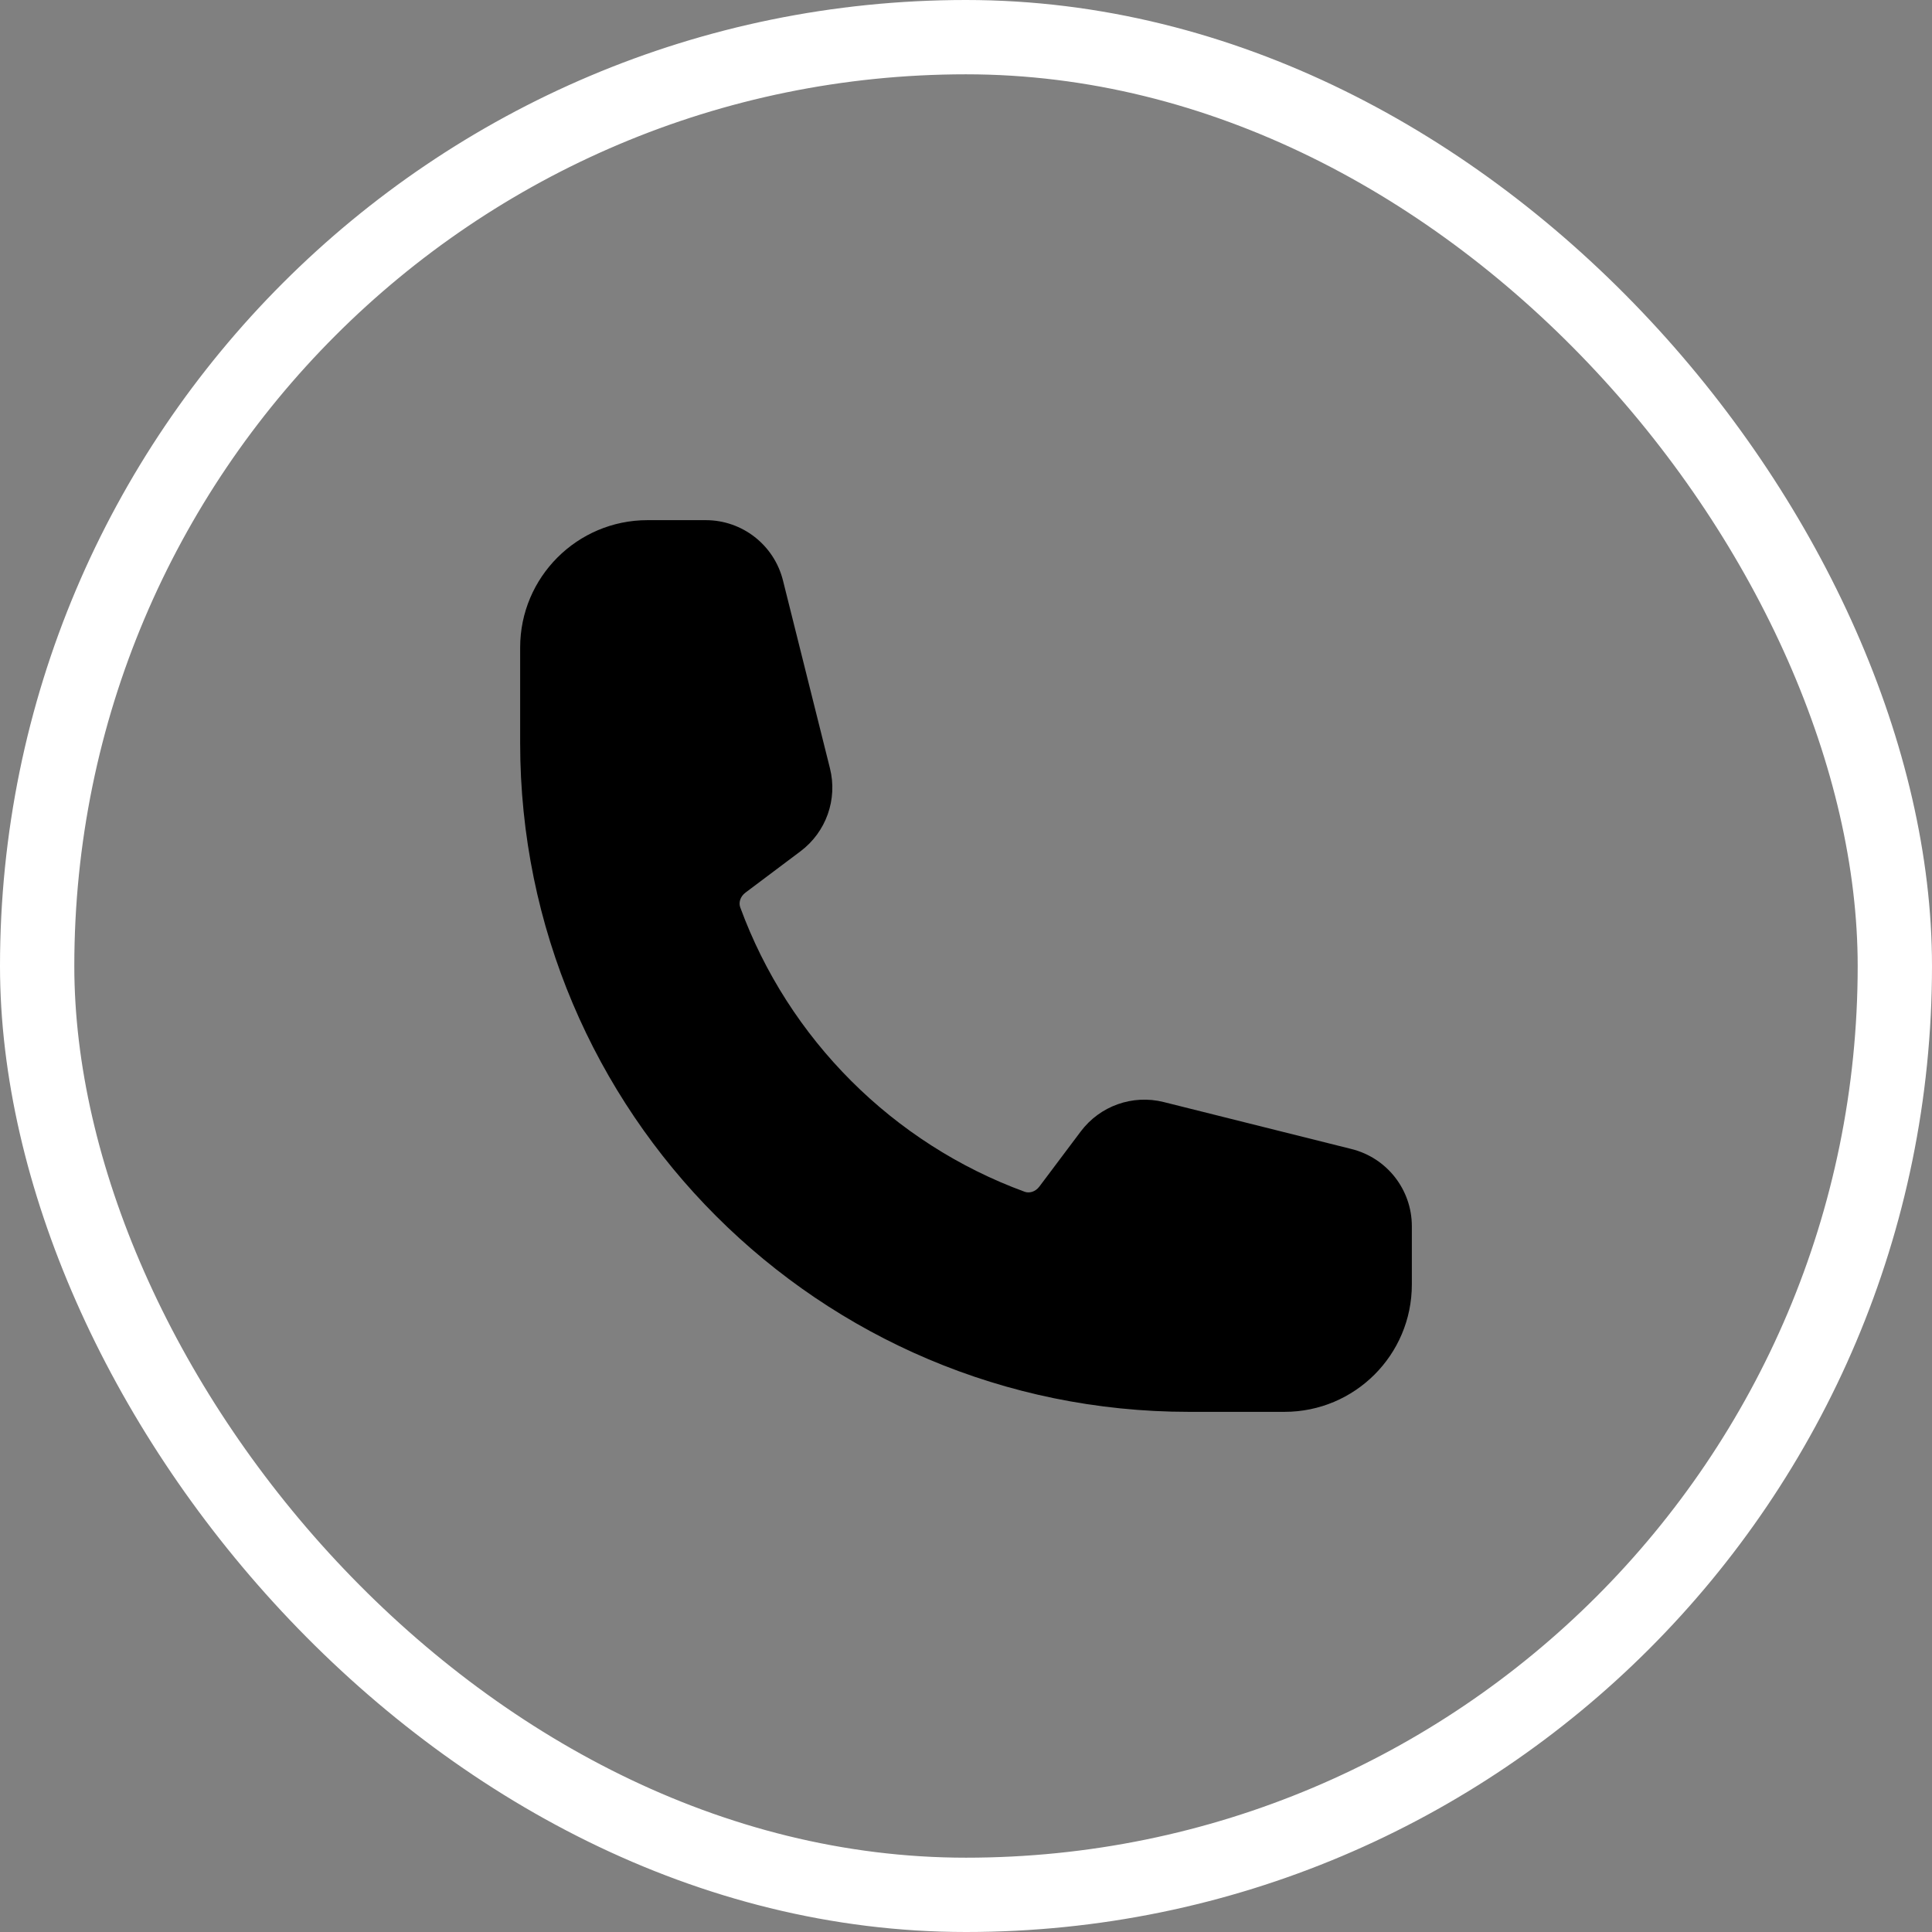 <svg width="26" height="26" viewBox="0 0 26 26" fill="none" xmlns="http://www.w3.org/2000/svg">
<rect x="0" y="0" width="26" height="26" fill="#808080" stroke="none"/>
<rect x="0.5" y="0.5" width="25" height="25" rx="12.5" stroke="white"/>
<path fill-rule="evenodd" clip-rule="evenodd" d="M7 8.714C7 7.768 7.768 7 8.714 7H9.498C9.99 7 10.418 7.335 10.537 7.812L11.169 10.339C11.274 10.757 11.118 11.197 10.773 11.456L10.034 12.011C9.957 12.068 9.94 12.152 9.962 12.211C10.611 13.983 12.017 15.389 13.789 16.038C13.848 16.06 13.932 16.043 13.989 15.966L14.544 15.227C14.803 14.882 15.243 14.726 15.661 14.831L18.188 15.463C18.665 15.582 19 16.01 19 16.502V17.286C19 18.233 18.233 19 17.286 19H16C11.029 19 7 14.971 7 10V8.714Z" fill="black"/>
</svg>

